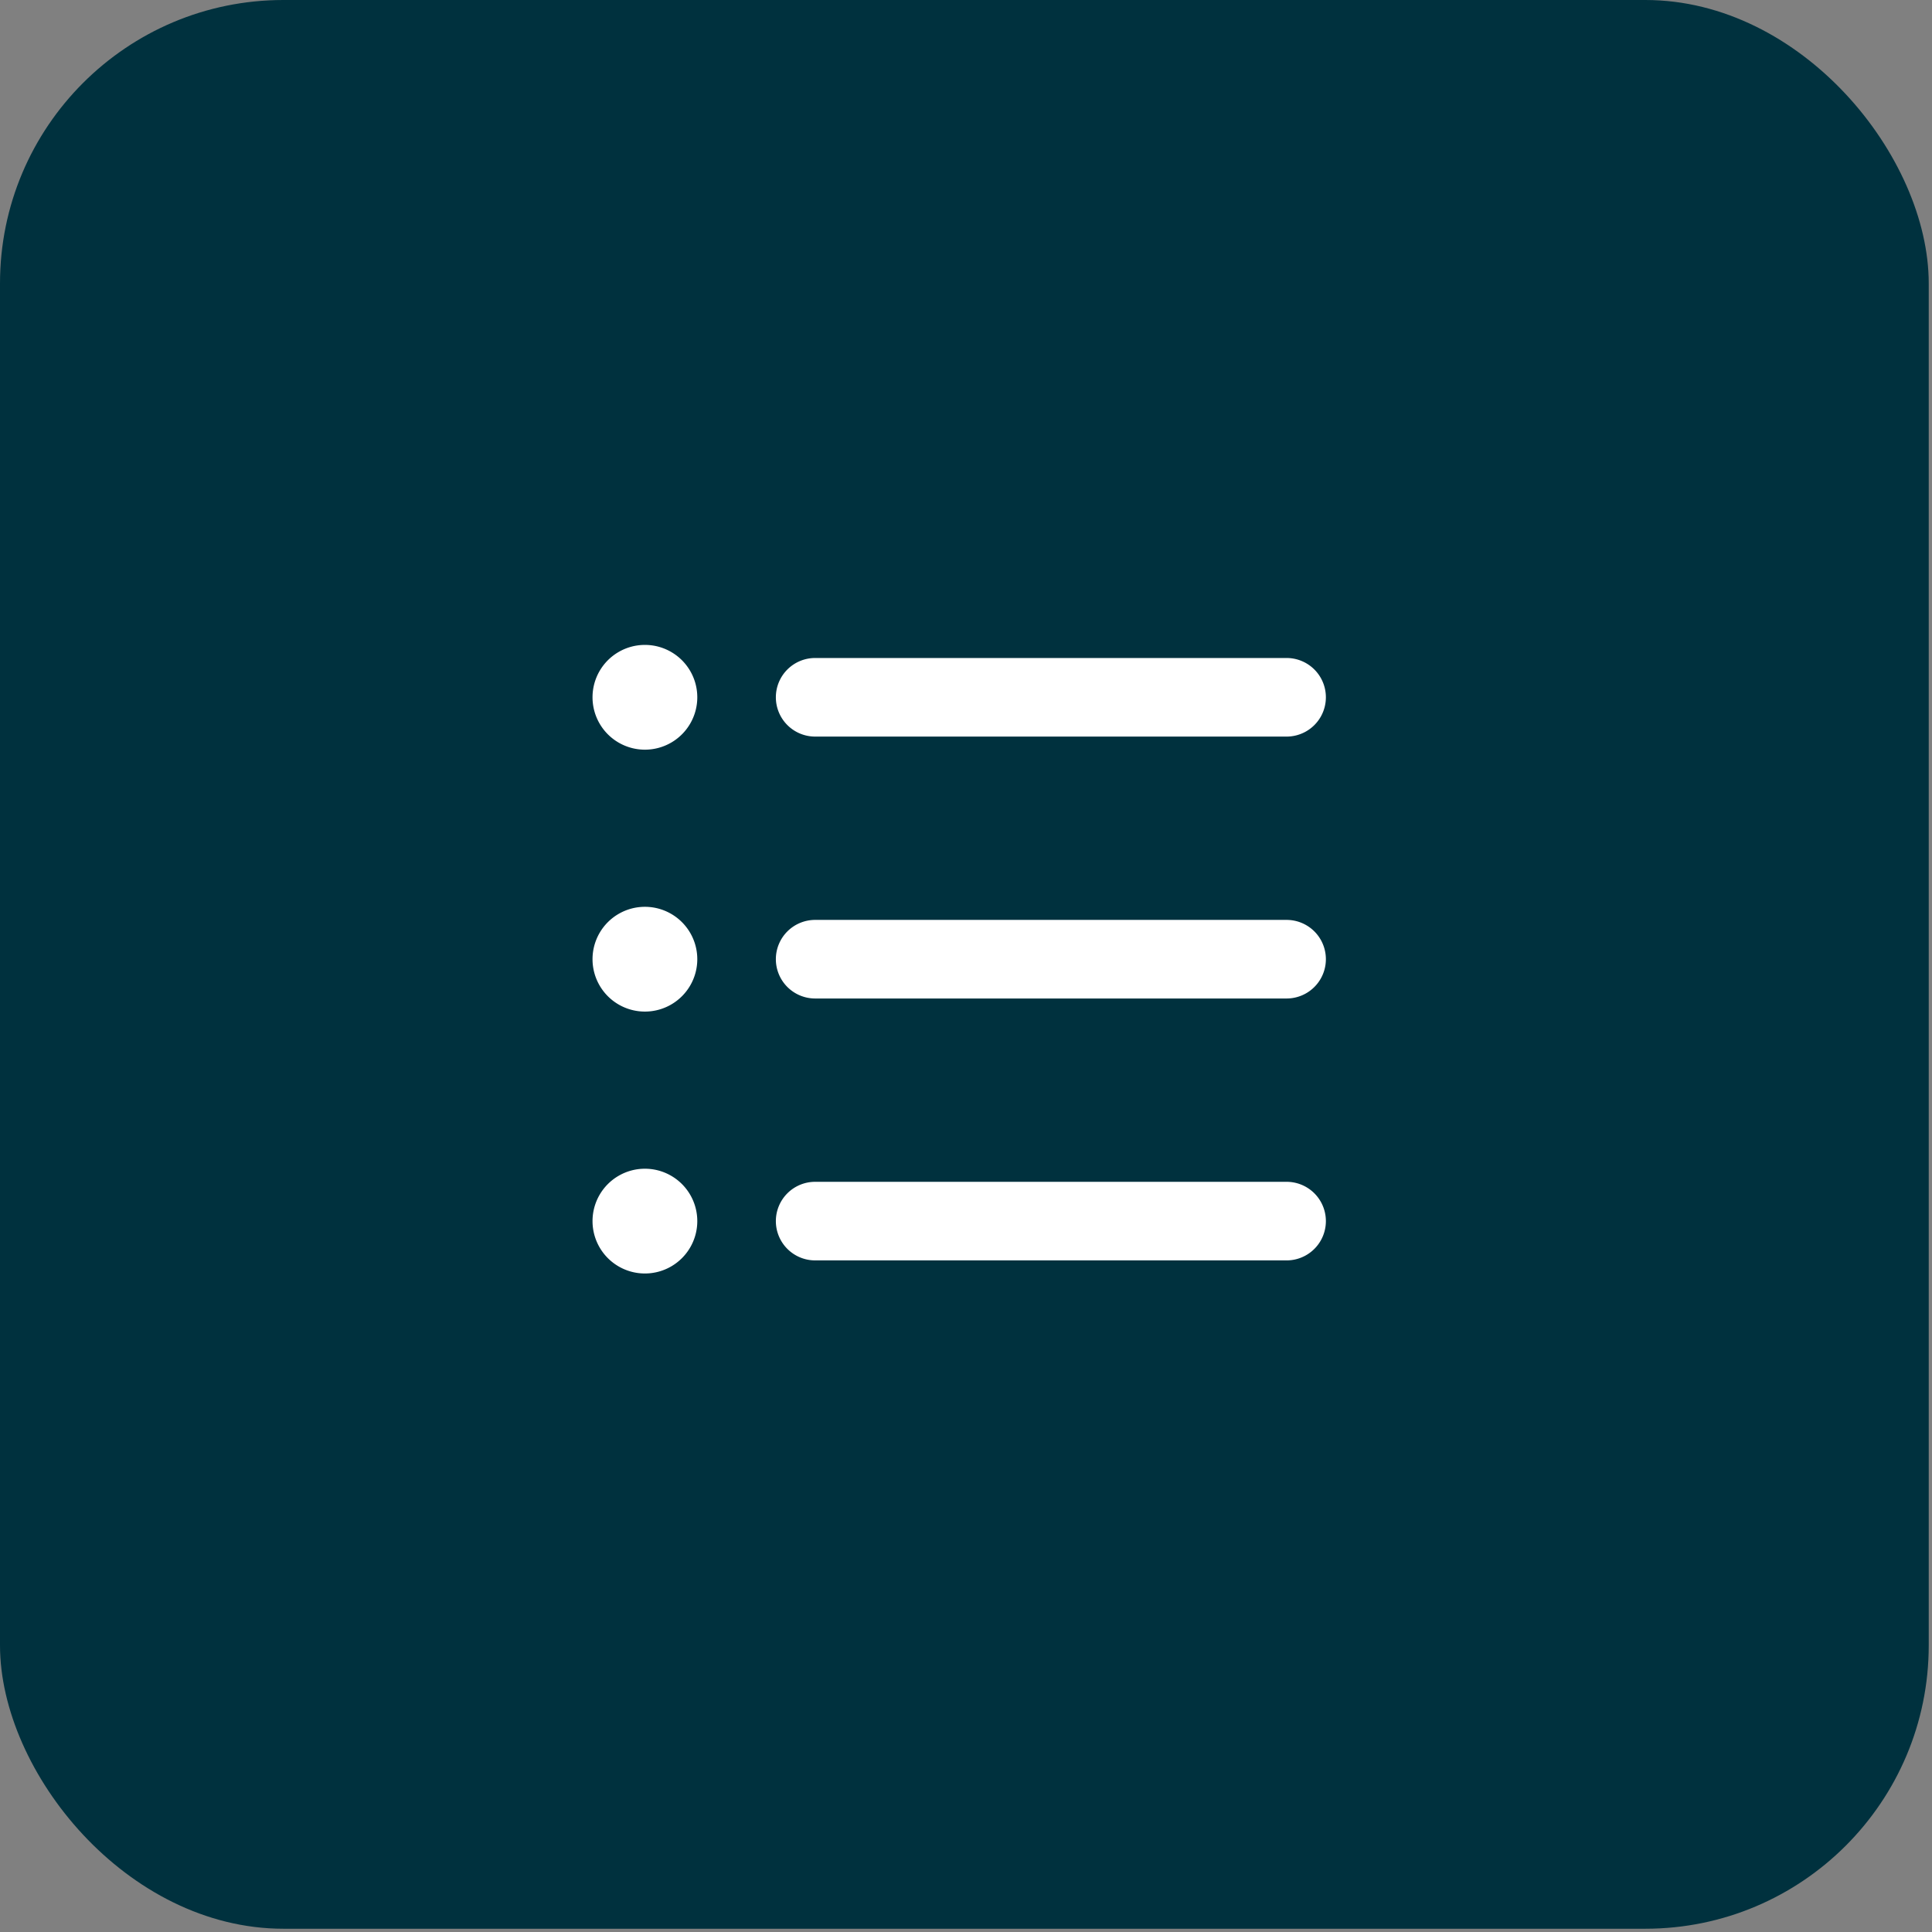 <svg xmlns="http://www.w3.org/2000/svg" width="142" height="142" fill="none"><rect width="100%" height="100%" fill="#808080" stroke="none"/><rect width="141.76" height="141.76" fill="#00313E" rx="20.829"/><path fill="#fff" d="M51.25 51.25a3.85 3.85 0 1 1-7.7 0 3.85 3.85 0 0 1 7.7 0Zm0 19.25a3.85 3.85 0 1 1-7.7 0 3.85 3.85 0 0 1 7.7 0Zm0 19.25a3.85 3.85 0 1 1-7.7 0 3.85 3.85 0 0 1 7.7 0Z"/><path fill="#fff" fill-rule="evenodd" d="M57.025 51.25a2.888 2.888 0 0 1 2.888-2.888h34.65a2.888 2.888 0 0 1 0 5.776h-34.65a2.888 2.888 0 0 1-2.888-2.888Zm0 19.25a2.888 2.888 0 0 1 2.888-2.888h34.65a2.888 2.888 0 0 1 0 5.776h-34.65a2.888 2.888 0 0 1-2.888-2.888Zm0 19.25a2.888 2.888 0 0 1 2.888-2.888h34.65a2.888 2.888 0 0 1 0 5.776h-34.65a2.888 2.888 0 0 1-2.888-2.888Z" clip-rule="evenodd"/></svg>